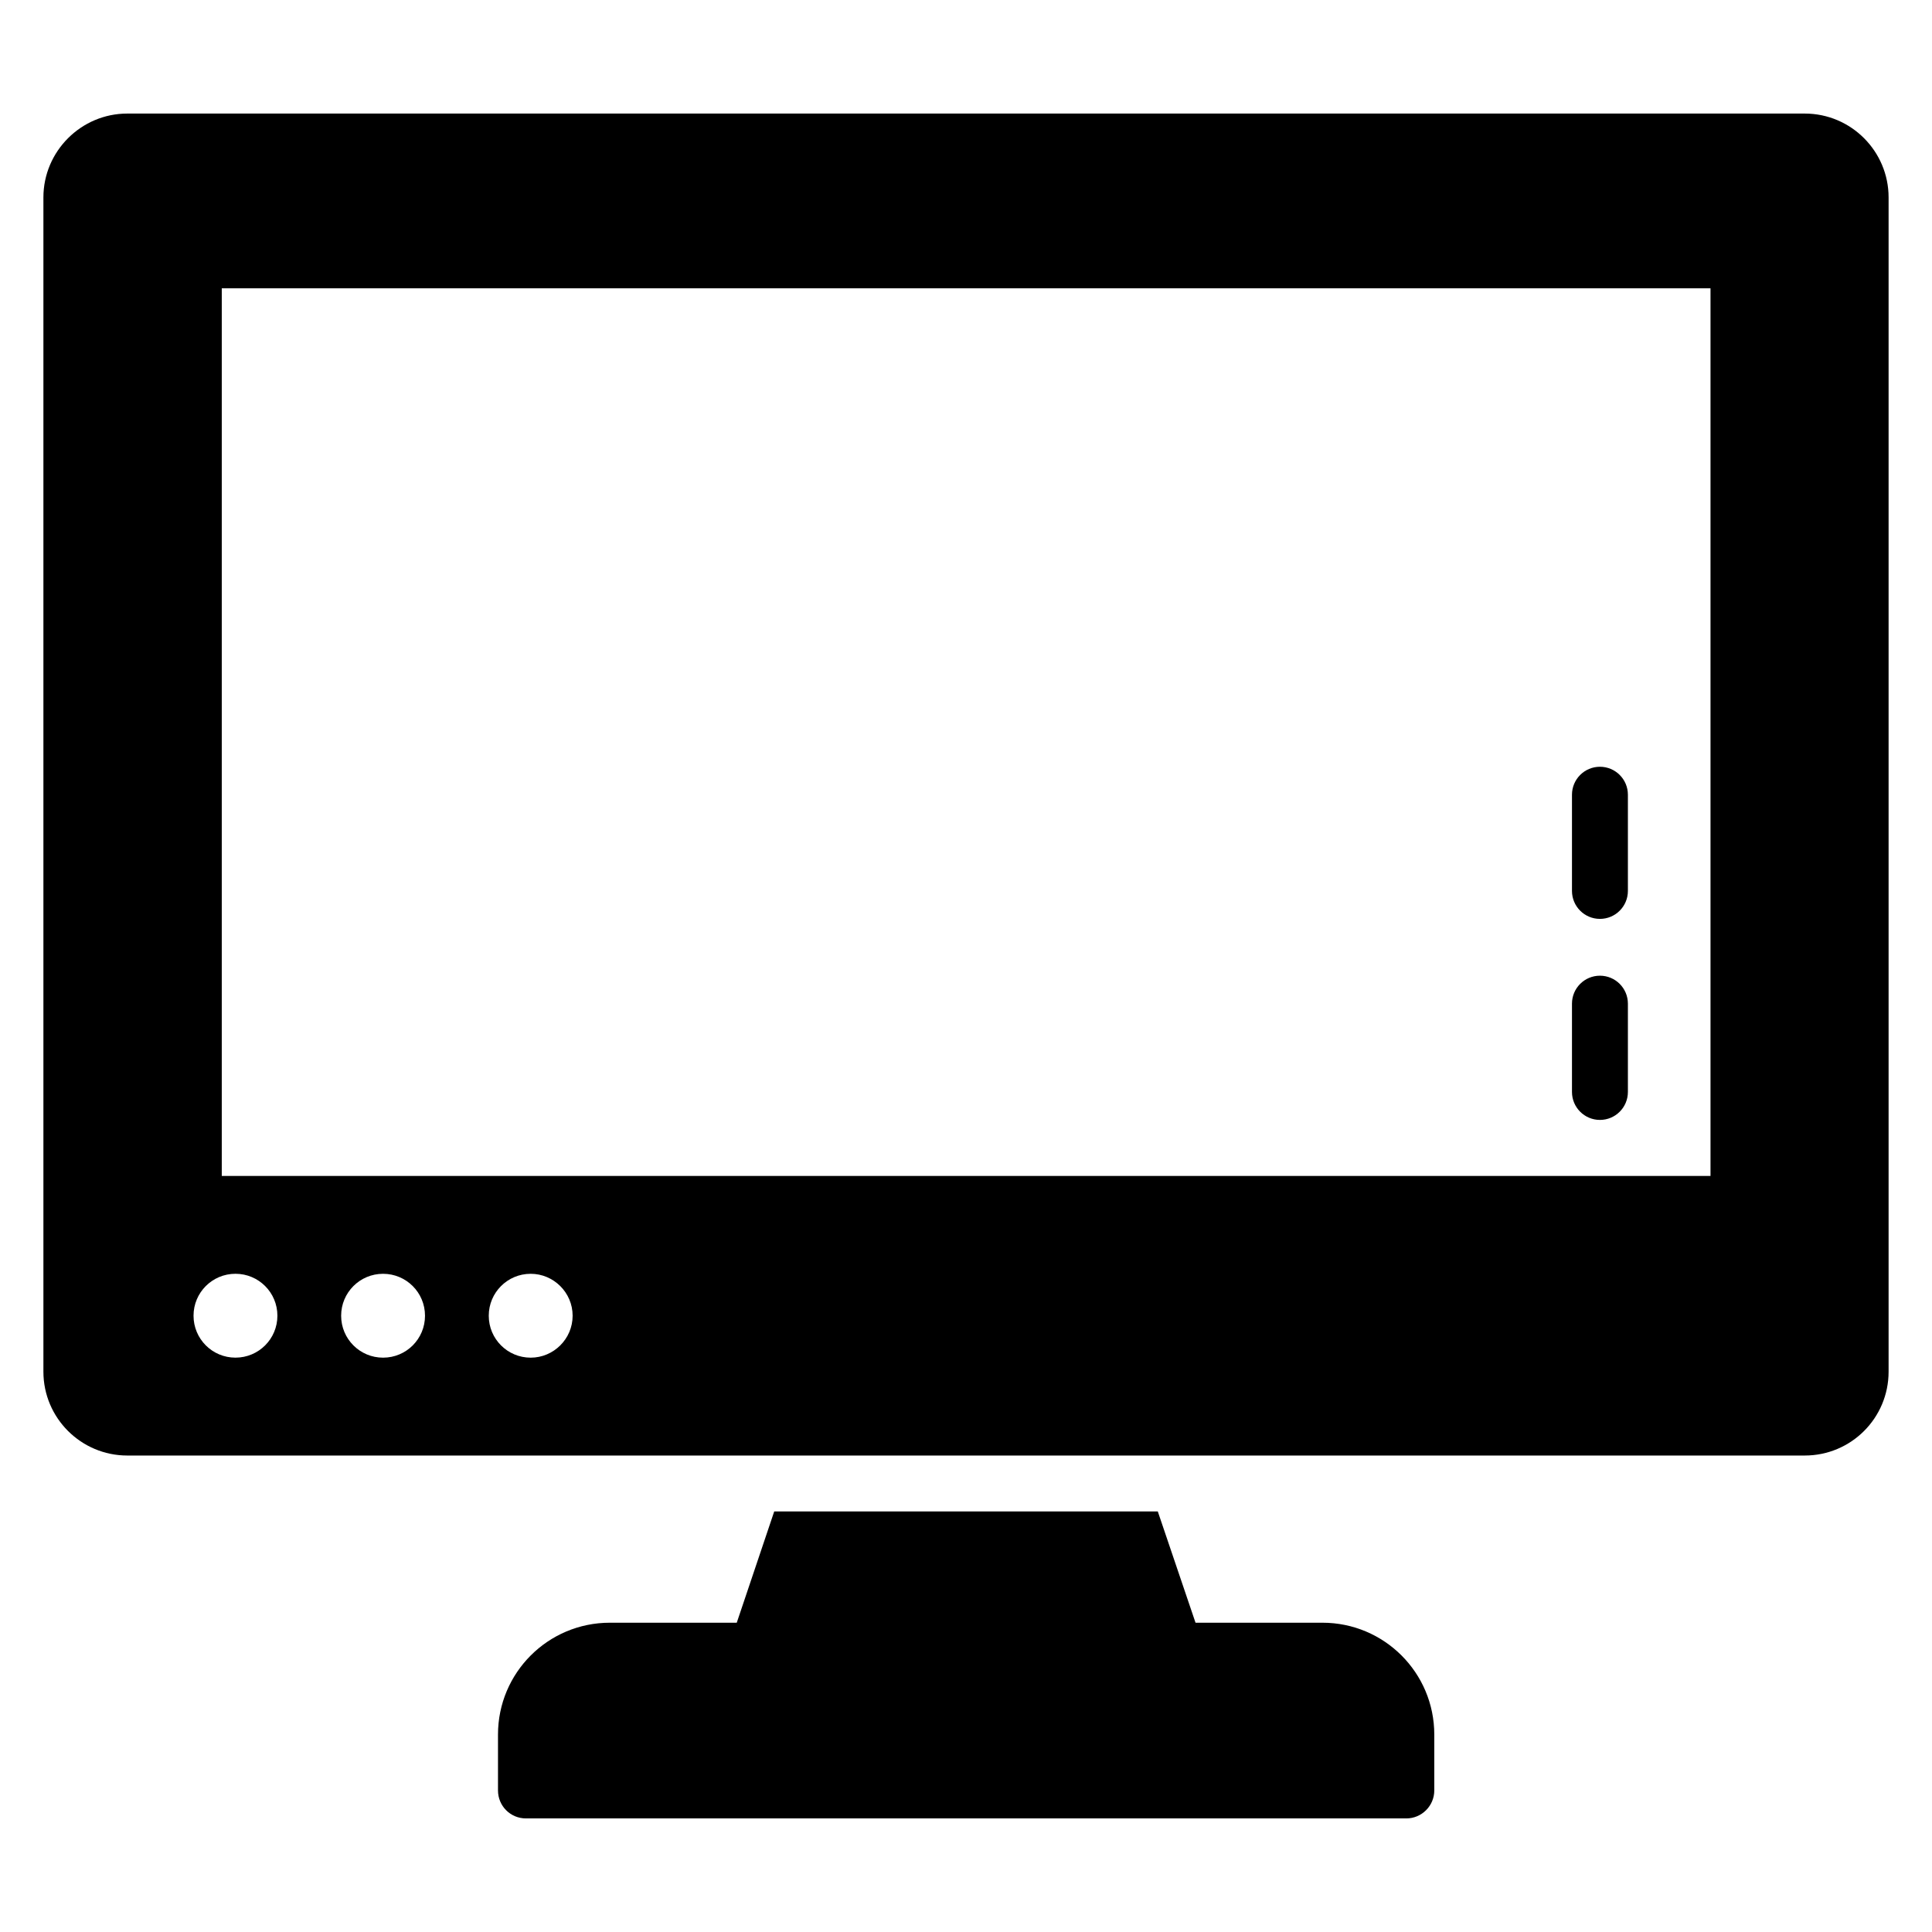 <?xml version="1.0" encoding="UTF-8"?>
<!-- Uploaded to: SVG Repo, www.svgrepo.com, Generator: SVG Repo Mixer Tools -->
<svg fill="#000000" width="800px" height="800px" version="1.1" viewBox="144 144 512 512" xmlns="http://www.w3.org/2000/svg">
 <g>
  <path d="m177.73 529.73h444.54c12.297 0 22.227-9.93 22.227-22.227v-311.18c0-12.227-9.93-22.227-22.227-22.227h-444.54c-12.227 0-22.227 10-22.227 22.227v311.18c0 12.297 10 22.227 22.227 22.227zm67.789-25.934c-6.148 0-11.113-4.965-11.113-11.113 0-6.148 4.965-11.113 11.113-11.113 6.148 0 11.113 4.965 11.113 11.113 0.004 6.148-4.961 11.113-11.113 11.113zm39.121 0c-6.148 0-11.113-4.965-11.113-11.113 0-6.148 4.965-11.113 11.113-11.113 6.074 0 11.113 4.965 11.113 11.113 0 6.148-5.039 11.113-11.113 11.113zm-81.867-283.39h394.53v235.23h-394.53zm3.629 261.16c6.148 0 11.113 4.965 11.113 11.113 0 6.148-4.965 11.113-11.113 11.113-6.148 0-11.113-4.965-11.113-11.113 0-6.148 4.965-11.113 11.113-11.113z"/>
  <path d="m524.1 618.49v-14.816c0-16.375-13.262-29.637-29.637-29.637h-33.637l-10-29.488h-101.65l-9.93 29.488h-33.637c-16.375 0-29.637 13.262-29.637 29.637v14.816c0 4.074 3.262 7.41 7.41 7.41h233.31c4.074 0 7.406-3.336 7.406-7.41z"/>
  <path d="m568 402.57c-4.09 0-7.41 3.316-7.41 7.41v23.402c0 4.09 3.316 7.41 7.41 7.41 4.09 0 7.41-3.316 7.41-7.41v-23.402c0-4.094-3.32-7.41-7.41-7.41z"/>
  <path d="m568 347.2c-4.09 0-7.41 3.316-7.41 7.41v25.496c0 4.09 3.316 7.41 7.41 7.41 4.09 0 7.41-3.316 7.41-7.41v-25.496c0-4.094-3.32-7.41-7.41-7.41z"/>
 </g>
</svg>